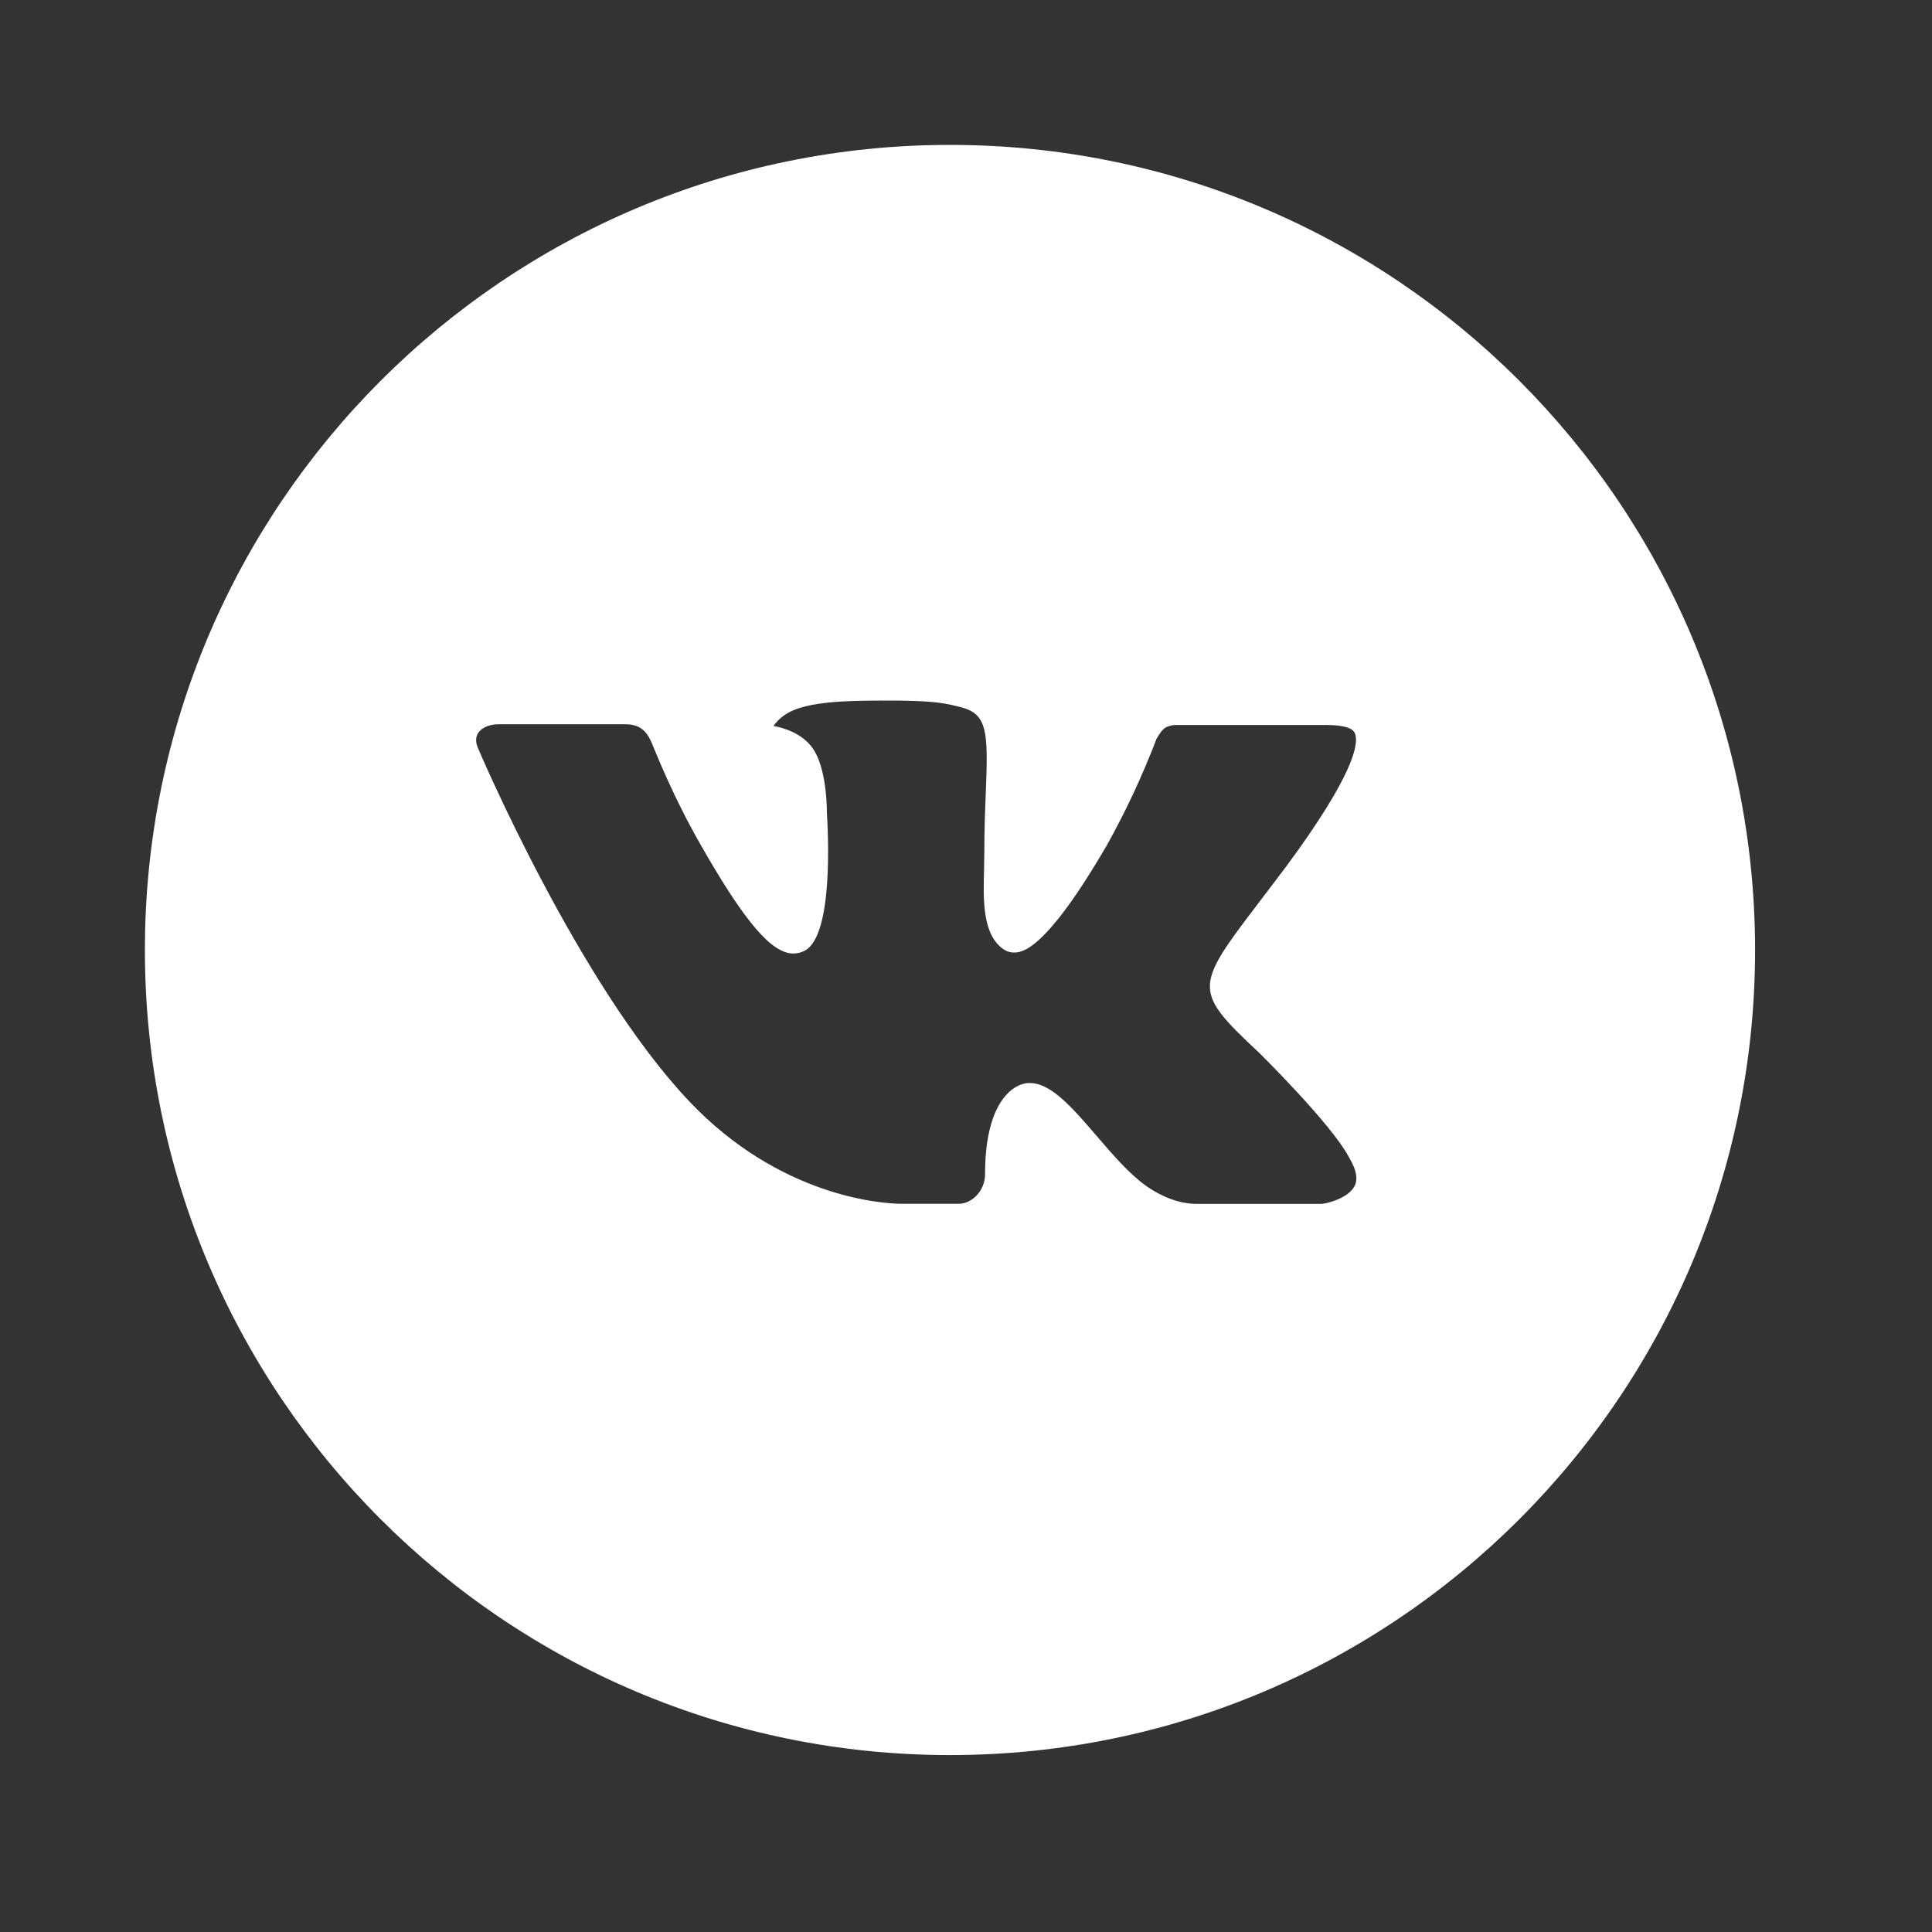 <svg width="40" height="40" viewBox="0 0 40 40" fill="none" xmlns="http://www.w3.org/2000/svg">
<rect x="0" y="0" width="40" height="40" fill="#333333" stroke="none"/>
<path d="M19.669 3C10.463 3 3 10.463 3 19.669C3 28.875 10.463 36.337 19.669 36.337C28.875 36.337 36.337 28.875 36.337 19.669C36.337 10.463 28.875 3 19.669 3ZM26.079 21.806C26.079 21.806 27.553 23.261 27.916 23.937C27.927 23.951 27.932 23.964 27.935 23.971C28.083 24.22 28.118 24.412 28.045 24.556C27.923 24.796 27.506 24.914 27.364 24.925H24.76C24.579 24.925 24.201 24.878 23.742 24.562C23.39 24.315 23.042 23.911 22.704 23.517C22.199 22.93 21.761 22.423 21.32 22.423C21.264 22.422 21.208 22.431 21.155 22.449C20.822 22.556 20.395 23.032 20.395 24.299C20.395 24.695 20.082 24.923 19.861 24.923H18.669C18.262 24.923 16.146 24.78 14.271 22.803C11.975 20.381 9.909 15.522 9.891 15.477C9.761 15.163 10.03 14.995 10.324 14.995H12.954C13.305 14.995 13.42 15.208 13.5 15.397C13.593 15.618 13.937 16.495 14.501 17.481C15.416 19.089 15.977 19.742 16.427 19.742C16.511 19.741 16.594 19.719 16.668 19.679C17.255 19.353 17.146 17.261 17.12 16.826C17.12 16.745 17.118 15.89 16.818 15.481C16.602 15.184 16.236 15.071 16.014 15.029C16.104 14.905 16.222 14.805 16.359 14.736C16.762 14.534 17.488 14.505 18.209 14.505H18.61C19.391 14.515 19.592 14.566 19.875 14.637C20.448 14.774 20.46 15.144 20.41 16.41C20.395 16.769 20.379 17.175 20.379 17.655C20.379 17.759 20.374 17.87 20.374 17.988C20.356 18.632 20.335 19.363 20.79 19.663C20.85 19.701 20.918 19.721 20.988 19.721C21.146 19.721 21.622 19.721 22.91 17.511C23.308 16.799 23.653 16.06 23.944 15.298C23.97 15.253 24.046 15.114 24.136 15.06C24.203 15.027 24.277 15.009 24.352 15.01H27.444C27.781 15.01 28.012 15.06 28.055 15.191C28.132 15.397 28.041 16.028 26.63 17.939L25.999 18.771C24.72 20.448 24.72 20.533 26.079 21.806Z" fill="white"/>
</svg>
